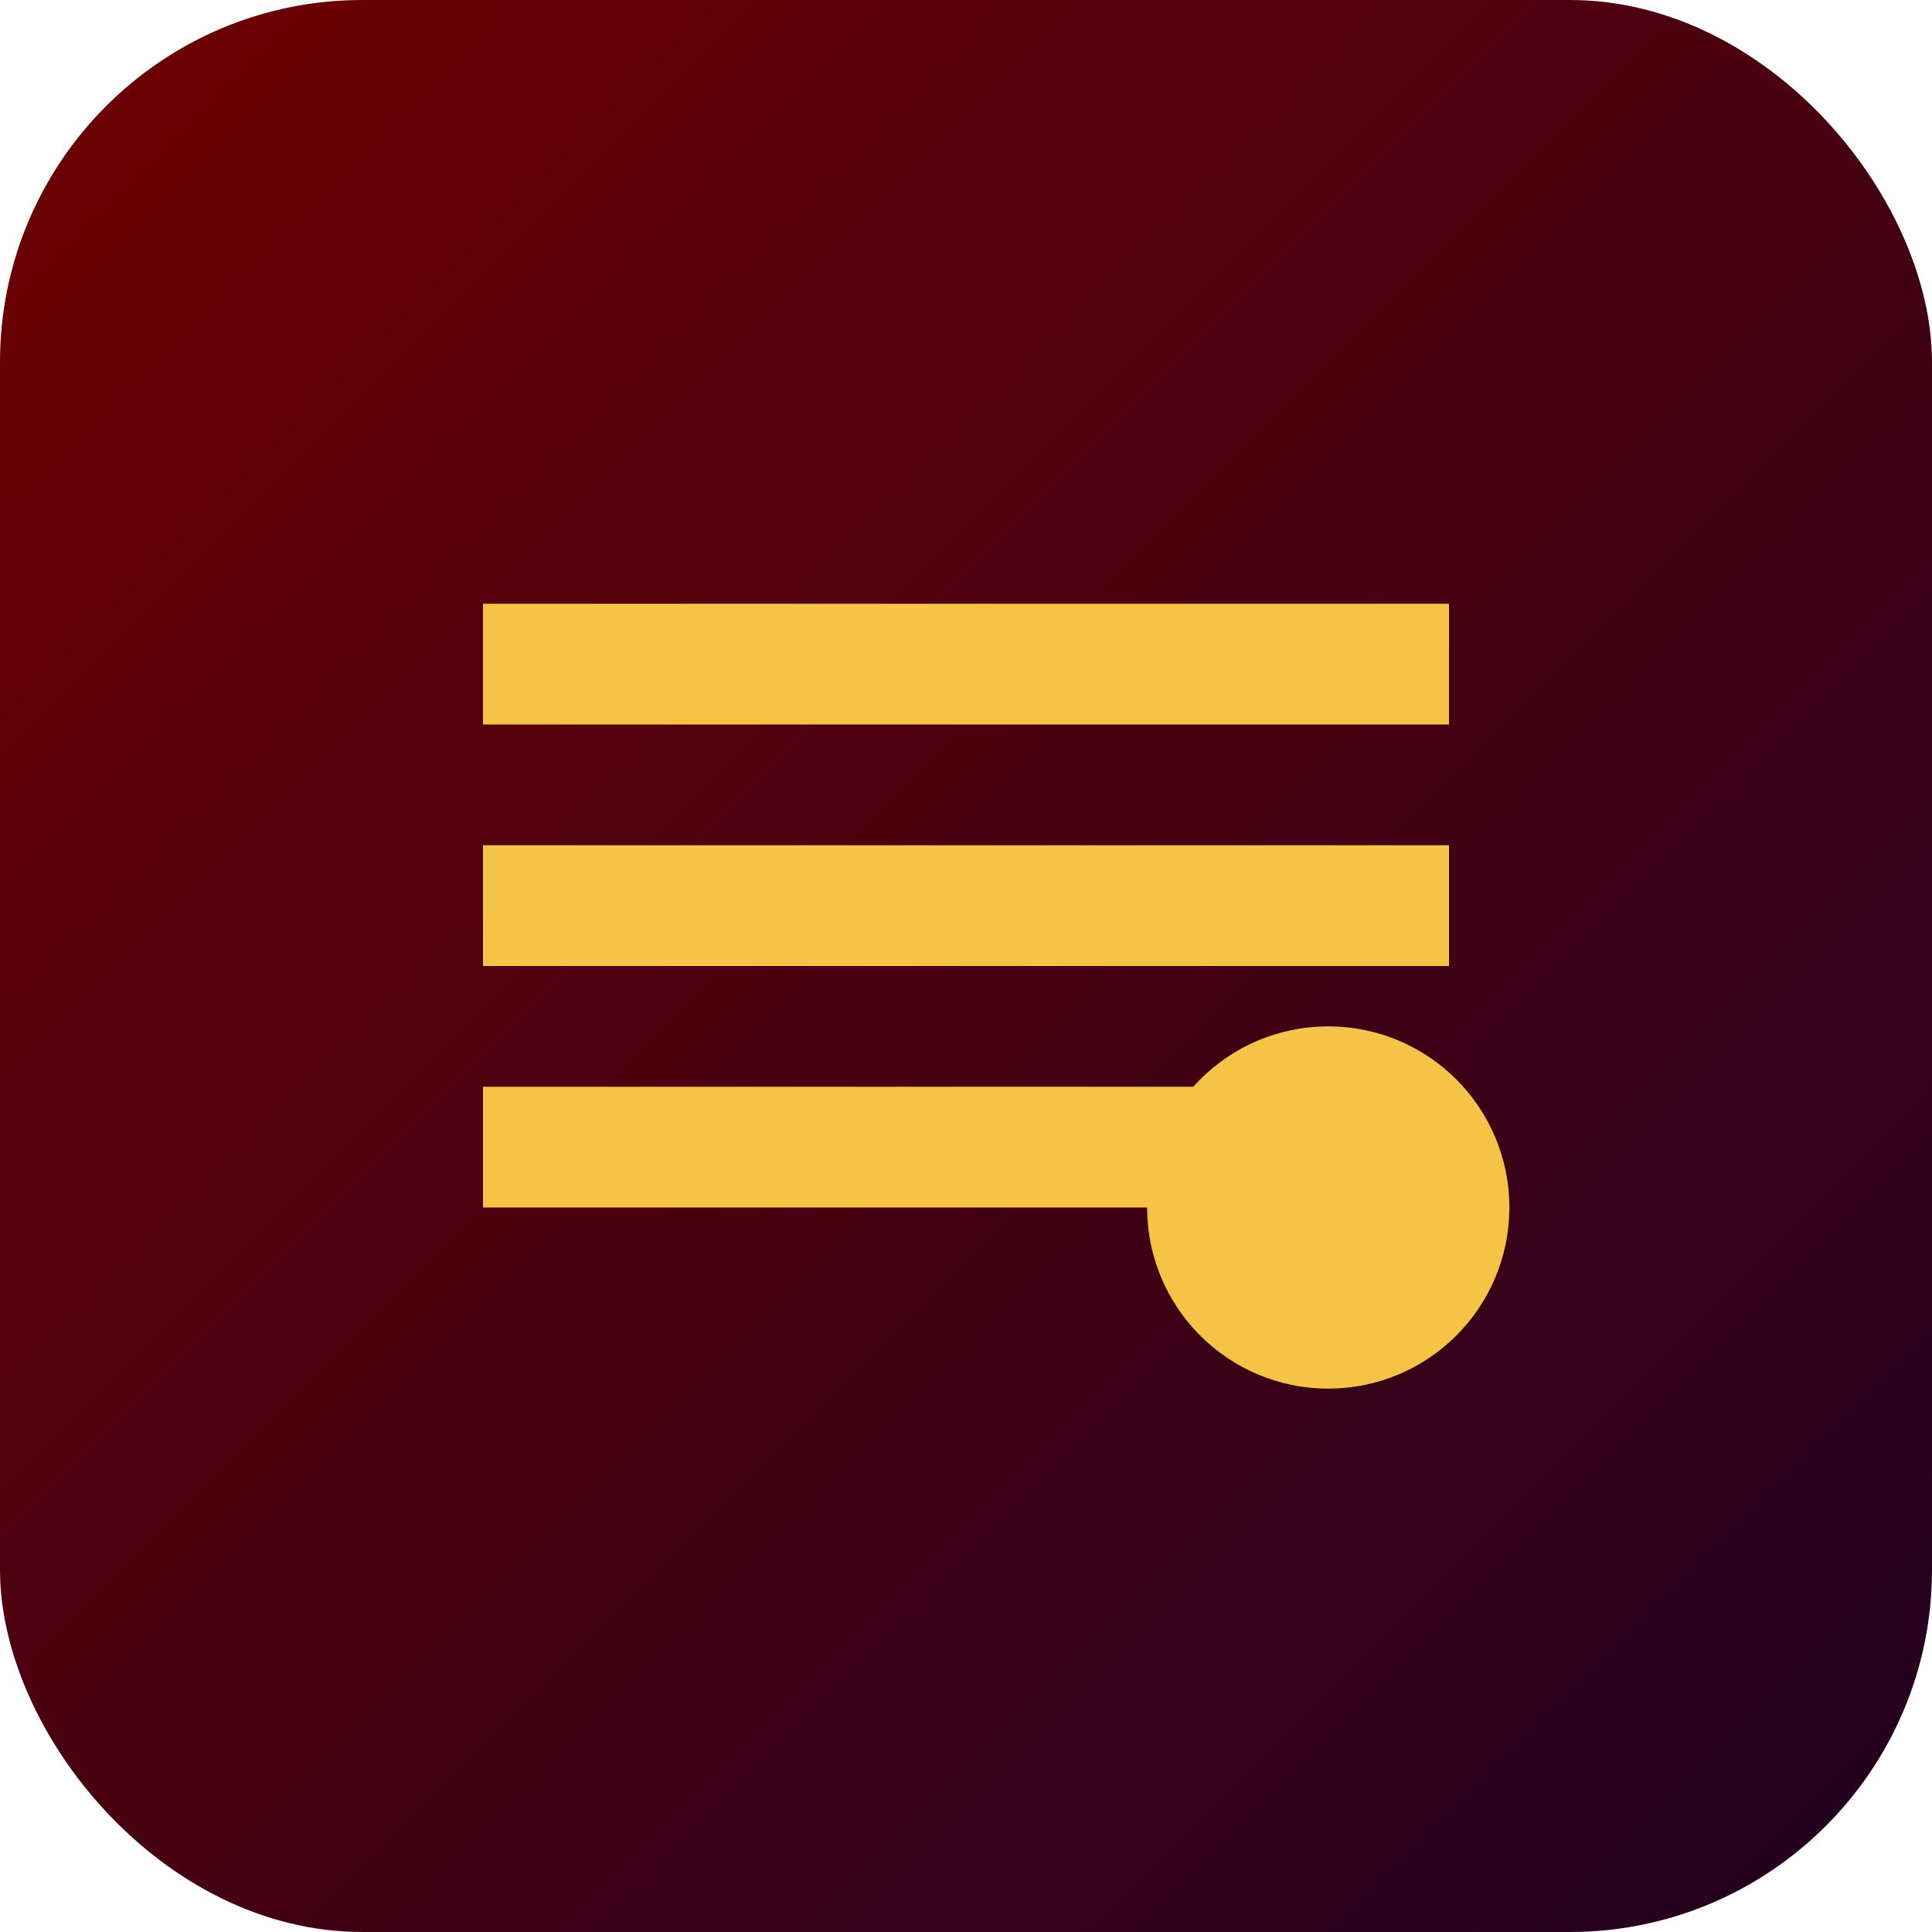 <svg xmlns="http://www.w3.org/2000/svg" viewBox="0 0 32 32" width="32" height="32">
  <defs>
    <linearGradient id="grad1" x1="0%" y1="0%" x2="100%" y2="100%">
      <stop offset="0%" style="stop-color:#6f0000;stop-opacity:1" />
      <stop offset="100%" style="stop-color:#200122;stop-opacity:1" />
    </linearGradient>
  </defs>
  <rect width="32" height="32" rx="6" fill="url(#grad1)"/>
  <path d="M8 10h16v2H8zm0 4h16v2H8zm0 4h12v2H8z" fill="#f5c345"/>
  <circle cx="22" cy="20" r="3" fill="#f5c345"/>
</svg>
